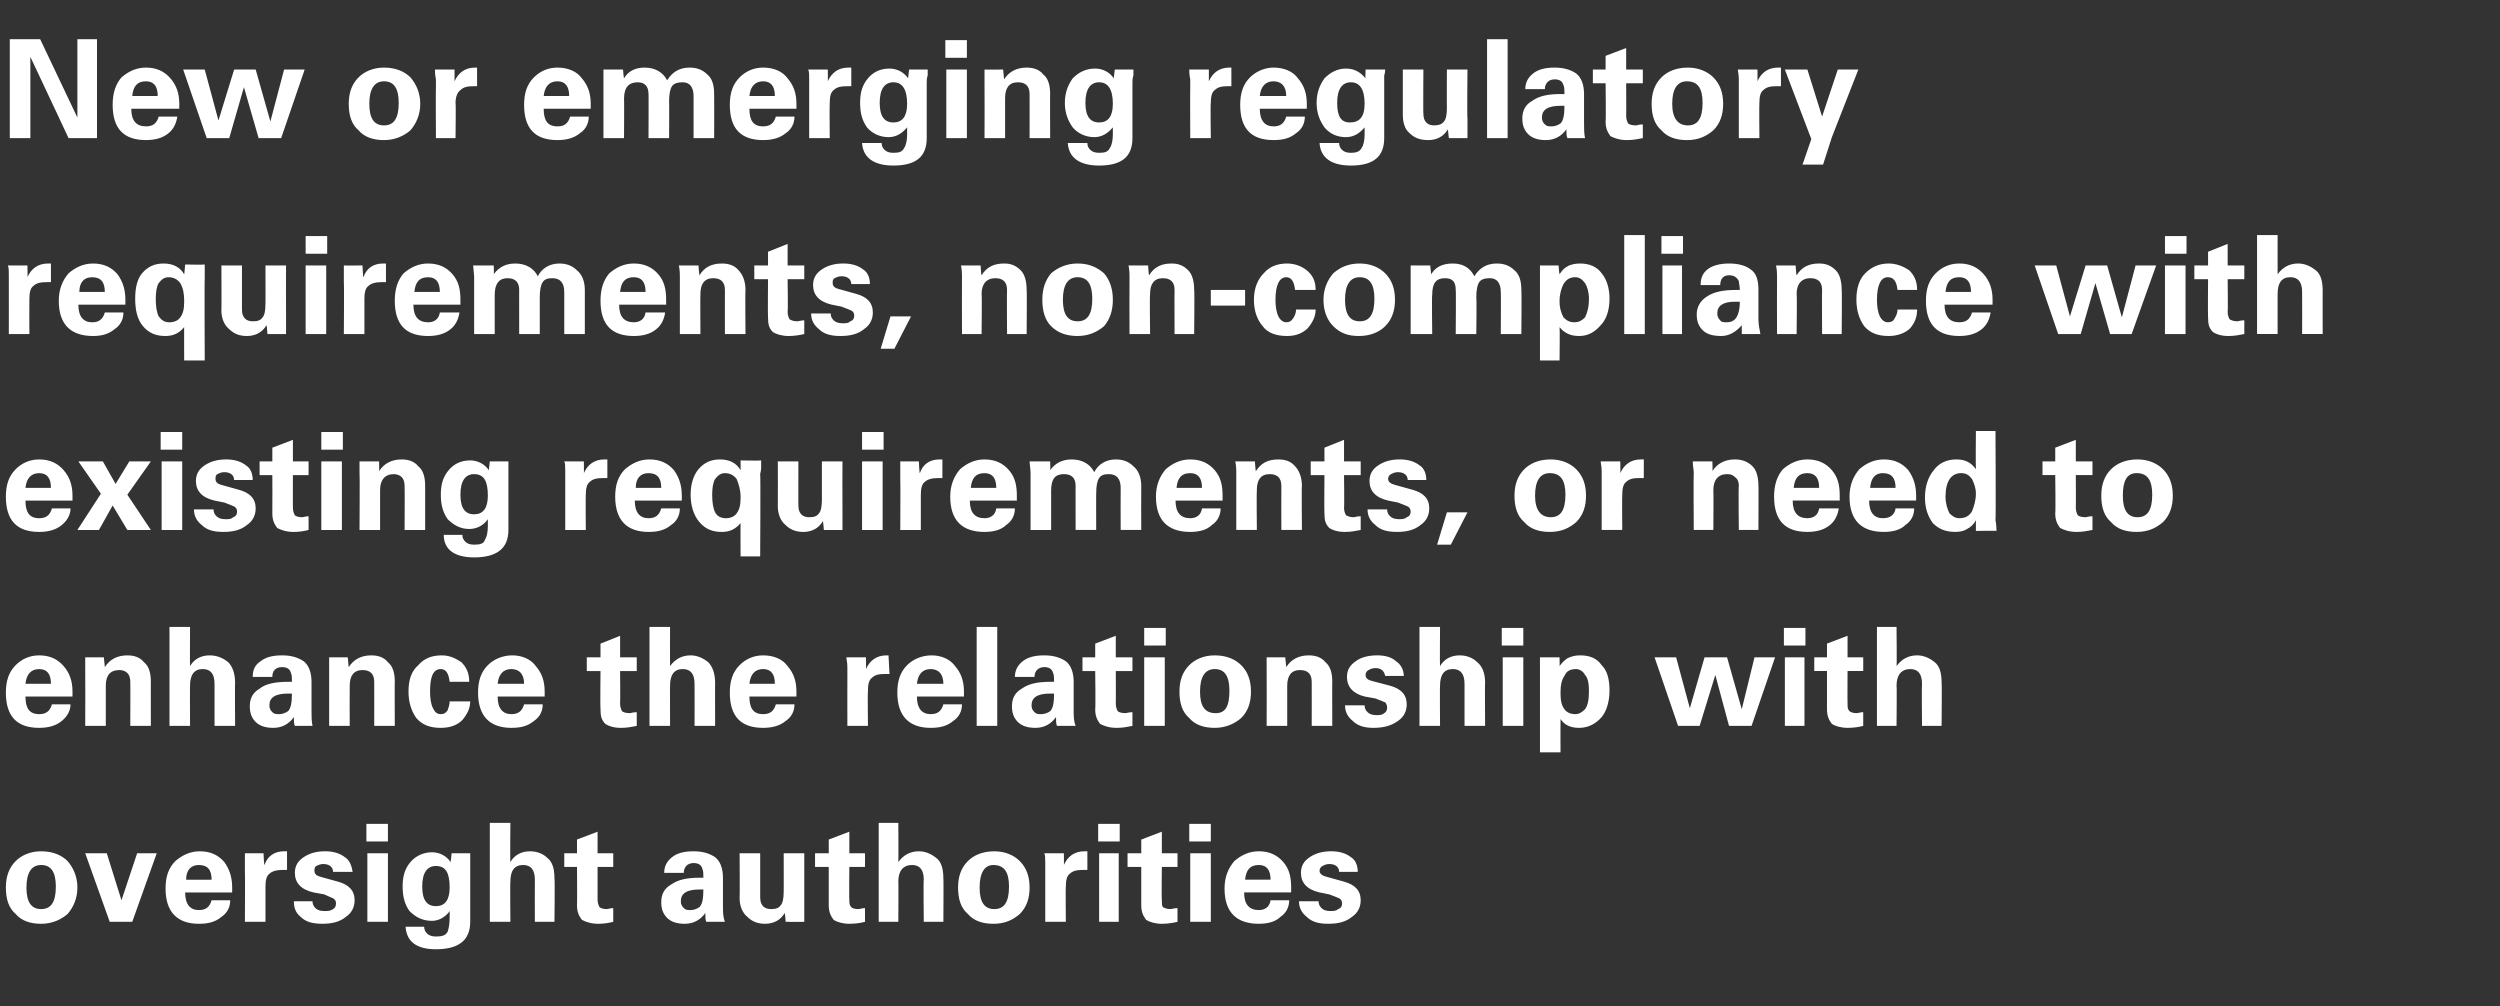 <?xml version="1.0" standalone="no"?><!DOCTYPE svg PUBLIC "-//W3C//DTD SVG 1.1//EN" "http://www.w3.org/Graphics/SVG/1.1/DTD/svg11.dtd"><svg xmlns="http://www.w3.org/2000/svg" version="1.1" width="255.2px" height="102.7px" viewBox="0 -4 255.2 102.7" style="top:-4px"><rect x="0" y="-4" width="255.2" height="102.7" fill="#333333" stroke="none"/><desc>New or emerging regulatory requirements, non compliance with existing requirements, or need to enhance the relationsh...</desc><defs/><g id="Polygon145152"><path d="m1.6 89.3c-.7-.6-1-1.5-1-2.7c0-1.1.3-2 1-2.7c.6-.6 1.5-1 2.6-1c1.2 0 2.1.4 2.7 1c.6.7 1 1.6 1 2.7c0 1.1-.4 2-1 2.7c-.7.6-1.6 1-2.7 1c-1.1 0-2-.3-2.6-1c0 0 0 0 0 0zm2.6-5c-1 0-1.5.8-1.5 2.3c0 1.5.5 2.2 1.5 2.2c1 0 1.5-.7 1.5-2.3c0-1.5-.5-2.2-1.5-2.2c0 0 0 0 0 0zm8.2 3.6l1.6-4.8l2 0l-2.5 7l-2.3 0l-2.5-7l2.2 0l1.5 4.8zm6.5-.8c0 1.2.5 1.8 1.4 1.8c.7 0 1.1-.3 1.3-1c0 0 1.9 0 1.9 0c0 .7-.3 1.3-.9 1.7c-.6.5-1.3.7-2.3.7c-2.2 0-3.4-1.2-3.4-3.6c0-1.2.3-2.1 1-2.8c.7-.6 1.5-1 2.5-1c1.1 0 1.9.4 2.5 1.1c.5.7.8 1.5.8 2.6c0 .3 0 .5 0 .5c0 0-4.8 0-4.8 0zm1.4-2.8c-.8 0-1.3.5-1.3 1.5c0 0 2.6 0 2.6 0c0-1-.4-1.5-1.3-1.5c0 0 0 0 0 0zm8.7-1.4c.1 0 .2 0 .3 0c0 0 0 1.9 0 1.9c-.2 0-.3 0-.4 0c-.6 0-1.1.1-1.4.4c-.3.2-.4.7-.4 1.3c0 .02 0 3.6 0 3.6l-2.1 0c0 0 .03-5.21 0-5.2c0-.2 0-.4 0-.8c0-.5 0-.8 0-1c-.03.01 1.9 0 1.9 0c0 0 .05 1.25.1 1.2c.3-.9 1-1.4 2-1.4c0 0 0 0 0 0zm2.9 5.1c0 .3.1.5.3.7c.2.2.5.3.9.3c.4 0 .6 0 .9-.2c.2-.1.3-.3.3-.6c0-.2-.1-.4-.3-.5c-.2-.1-.5-.2-.9-.4c0 0-1.1-.2-1.1-.2c-1.3-.3-1.9-1-1.9-2c0-.7.3-1.2.9-1.6c.6-.4 1.3-.6 2.2-.6c.8 0 1.5.2 2 .6c.5.3.7.9.8 1.5c0 0-2 0-2 0c0-.5-.4-.8-1-.8c-.3 0-.5.1-.7.2c-.2.1-.2.3-.2.5c0 .3.2.5.6.6c0 0 1.8.5 1.8.5c1.1.3 1.7.9 1.7 1.9c0 .7-.3 1.3-.9 1.7c-.6.5-1.4.7-2.4.7c-1 0-1.7-.2-2.2-.7c-.5-.4-.7-.9-.7-1.6c0 0 1.9 0 1.9 0zm5.6-4.9l2.1 0l0 7l-2.1 0l0-7zm-.1-3l2.2 0l0 1.8l-2.2 0l0-1.8zm7.1 12.8c-2 0-3-.8-3.1-2.3c0 0 1.9 0 1.9 0c0 .3.1.5.3.7c.2.2.5.3.9.3c.6 0 1-.1 1.2-.5c.1-.3.2-.8.2-1.4c0 0 0-.7 0-.7c-.4.6-1.1 1-1.8 1c-1 0-1.7-.4-2.3-1c-.5-.7-.7-1.5-.7-2.5c0-1 .2-1.8.8-2.5c.5-.6 1.3-1 2.2-1c.8 0 1.5.4 1.9 1c.01.02.1-.9.1-.9c0 0 1.92.01 1.9 0c0 .1 0 .3 0 .6c0 .3 0 .5 0 .7c0 0 0 5.7 0 5.7c0 1.9-1.2 2.8-3.5 2.8c0 0 0 0 0 0zm1.4-6.3c0-1.5-.4-2.2-1.4-2.2c-.9 0-1.4.7-1.4 2.1c0 1.4.5 2 1.4 2c.9 0 1.4-.6 1.4-1.9c0 0 0 0 0 0zm4.1-6.6l2.1 0c0 0-.04 4.02 0 4c.4-.7 1.1-1.1 2-1.1c.8 0 1.4.3 1.8.7c.5.4.7 1.1.7 2.1c.05-.03 0 4.4 0 4.4l-2 0c0 0-.02-4.28 0-4.3c0-1-.4-1.5-1.2-1.5c-.9 0-1.3.6-1.3 1.7c-.04-.03 0 4.1 0 4.1l-2.1 0l0-10.1zm7.6 4.5l0-1.4l1.3 0l0-1.4l2.1-.8l0 2.2l1.6 0l0 1.4l-1.6 0c0 0 0 3.33 0 3.3c0 .4.1.6.2.8c.1.1.4.2.7.2c.2 0 .4-.1.7-.1c0 0 0 1.4 0 1.4c-.4.1-.9.2-1.5.2c-.8 0-1.3-.2-1.7-.4c-.3-.4-.5-.8-.5-1.5c.03-.01 0-3.9 0-3.9l-1.3 0zm10.2.6c0-.7.3-1.2.8-1.6c.5-.4 1.2-.6 2.2-.6c.9 0 1.6.2 2.2.6c.5.4.8 1.1.8 2.1c0 0 0 2.9 0 2.9c0 .6 0 1.1.2 1.6c0 0-1.9 0-1.9 0c-.1-.2-.1-.5-.1-.9c-.5.7-1.2 1.1-2.1 1.1c-.8 0-1.4-.2-1.8-.6c-.4-.4-.6-.9-.6-1.6c0-.8.3-1.4 1-1.8c.7-.5 1.6-.7 2.9-.7c0 0 .4 0 .4 0c0-.4 0-.7-.1-.9c-.1-.4-.4-.6-.9-.6c-.6 0-1 .4-1 1c0 0-2 0-2 0zm3.6 3.5c.3-.3.4-.9.4-1.8c0 0-.1 0-.4 0c-1.3 0-1.9.4-1.9 1.2c0 .3.1.5.3.7c.2.2.4.2.7.2c.3 0 .6-.1.9-.3c0 0 0 0 0 0zm4.1-5.5l2.1 0c0 0 0 4.53 0 4.5c0 .8.4 1.2 1.1 1.2c.5 0 .8-.1 1-.4c.2-.2.3-.7.3-1.4c.01.03 0-3.9 0-3.9l2.1 0c0 0-.01 4.96 0 5c0 1 0 1.7 0 2c.05.01-1.9 0-1.9 0c0 0-.06-.9-.1-.9c-.4.7-1.1 1.1-2 1.1c-.7 0-1.3-.2-1.8-.7c-.5-.4-.8-1.1-.8-1.9c.03-.02 0-4.6 0-4.6zm7.7 1.4l0-1.4l1.4 0l0-1.4l2.1-.8l0 2.2l1.6 0l0 1.4l-1.6 0c0 0-.03 3.33 0 3.3c0 .4 0 .6.2.8c.1.1.3.2.7.2c.2 0 .4-.1.7-.1c0 0 0 1.4 0 1.4c-.4.1-.9.2-1.6.2c-.7 0-1.3-.2-1.6-.4c-.3-.4-.5-.8-.5-1.5c0-.01 0-3.9 0-3.9l-1.4 0zm6.5-4.5l2 0c0 0 .03 4.02 0 4c.5-.7 1.2-1.1 2.1-1.1c.7 0 1.3.3 1.8.7c.5.4.7 1.1.7 2.1c.03-.03 0 4.4 0 4.4l-2 0c0 0-.05-4.28 0-4.3c0-1-.4-1.5-1.2-1.5c-.9 0-1.4.6-1.4 1.7c.03-.03 0 4.1 0 4.1l-2 0l0-10.1zm9.1 9.3c-.7-.6-1-1.5-1-2.7c0-1.1.3-2 1-2.7c.6-.6 1.5-1 2.7-1c1.1 0 2 .4 2.6 1c.7.7 1 1.6 1 2.7c0 1.1-.3 2-1 2.7c-.7.6-1.5 1-2.7 1c-1.1 0-2-.3-2.6-1c0 0 0 0 0 0zm2.6-5c-.9 0-1.4.8-1.4 2.3c0 1.5.5 2.2 1.5 2.2c1 0 1.5-.7 1.5-2.3c0-1.5-.5-2.2-1.6-2.2c0 0 0 0 0 0zm9.3-1.4c.1 0 .2 0 .3 0c0 0 0 1.9 0 1.9c-.2 0-.3 0-.4 0c-.7 0-1.1.1-1.4.4c-.3.2-.4.7-.4 1.3c-.03.02 0 3.6 0 3.6l-2.1 0c0 0 0-5.21 0-5.2c0-.2 0-.4 0-.8c0-.5 0-.8-.1-1c.04.01 2 0 2 0c0 0 .02 1.25 0 1.2c.4-.9 1.1-1.4 2.1-1.4c0 0 0 0 0 0zm1.5.2l2 0l0 7l-2 0l0-7zm-.1-3l2.2 0l0 1.8l-2.2 0l0-1.8zm3 4.4l0-1.4l1.4 0l0-1.4l2.1-.8l0 2.2l1.6 0l0 1.4l-1.6 0c0 0-.04 3.33 0 3.3c0 .4 0 .6.1.8c.2.1.4.2.8.2c.1 0 .4-.1.7-.1c0 0 0 1.4 0 1.4c-.4.1-1 .2-1.6.2c-.7 0-1.3-.2-1.6-.4c-.3-.4-.5-.8-.5-1.5c-.01-.01 0-3.9 0-3.9l-1.4 0zm6.4-1.4l2.1 0l0 7l-2.1 0l0-7zm-.1-3l2.2 0l0 1.8l-2.2 0l0-1.8zm5.6 7c0 1.2.5 1.8 1.5 1.8c.6 0 1.1-.3 1.2-1c0 0 1.9 0 1.9 0c0 .7-.3 1.3-.9 1.7c-.5.5-1.3.7-2.2.7c-2.3 0-3.5-1.2-3.5-3.6c0-1.2.4-2.1 1-2.8c.7-.6 1.5-1 2.5-1c1.1 0 1.9.4 2.5 1.1c.6.7.8 1.5.8 2.6c0 .3 0 .5 0 .5c0 0-4.8 0-4.8 0zm1.5-2.8c-.9 0-1.3.5-1.4 1.5c0 0 2.6 0 2.6 0c0-1-.4-1.5-1.2-1.5c0 0 0 0 0 0zm6.1 3.7c0 .3.1.5.3.7c.2.2.5.3.9.3c.3 0 .6 0 .8-.2c.3-.1.4-.3.4-.6c0-.2-.1-.4-.3-.5c-.2-.1-.5-.2-1-.4c0 0-1-.2-1-.2c-1.3-.3-1.9-1-1.9-2c0-.7.3-1.2.9-1.6c.6-.4 1.3-.6 2.2-.6c.8 0 1.5.2 2 .6c.5.3.7.9.7 1.5c0 0-1.9 0-1.9 0c0-.5-.4-.8-1-.8c-.3 0-.5.1-.7.2c-.2.1-.3.3-.3.5c0 .3.3.5.7.6c0 0 1.8.5 1.8.5c1.1.3 1.7.9 1.7 1.9c0 .7-.3 1.3-.9 1.7c-.6.5-1.4.7-2.4.7c-1 0-1.7-.2-2.2-.7c-.5-.4-.8-.9-.8-1.6c0 0 2 0 2 0z" stroke="none" fill="#fff"/></g><g id="Polygon145151"><path d="m2.6 67.1c0 1.2.4 1.8 1.4 1.8c.7 0 1.1-.3 1.3-1c0 0 1.9 0 1.9 0c0 .7-.4 1.3-.9 1.7c-.6.5-1.4.7-2.3.7c-2.3 0-3.4-1.2-3.4-3.6c0-1.2.3-2.1 1-2.8c.6-.6 1.4-1 2.4-1c1.1 0 1.9.4 2.5 1.1c.6.7.9 1.5.9 2.6c0 .3 0 .5 0 .5c0 0-4.8 0-4.8 0zm1.4-2.8c-.8 0-1.3.5-1.4 1.5c0 0 2.6 0 2.6 0c0-1-.4-1.5-1.2-1.5c0 0 0 0 0 0zm6.8 5.8l-2.1 0c0 0 .02-5.9 0-5.9c0-.2 0-.6 0-1.1c-.04.01 1.9 0 1.9 0c0 0 .11 1.03.1 1c.5-.8 1.3-1.2 2.3-1.2c.7 0 1.3.2 1.7.7c.5.4.7 1.1.7 2c-.01-.04 0 4.5 0 4.5l-2.1 0c0 0 .02-4.51 0-4.5c0-.4-.1-.7-.3-.9c-.2-.2-.5-.3-.8-.3c-1 0-1.4.6-1.4 1.6c-.01.04 0 4.1 0 4.1zm6.5-10.1l2.1 0c0 0-.02 4.02 0 4c.4-.7 1.1-1.1 2-1.1c.8 0 1.4.3 1.9.7c.4.4.7 1.1.7 2.1c-.03-.03 0 4.4 0 4.4l-2.1 0c0 0 0-4.28 0-4.3c0-1-.4-1.5-1.2-1.5c-.9 0-1.3.6-1.3 1.7c-.02-.03 0 4.1 0 4.1l-2.1 0l0-10.1zm8.5 5.1c0-.7.2-1.2.8-1.6c.5-.4 1.2-.6 2.2-.6c.9 0 1.6.2 2.2.6c.5.4.8 1.1.8 2.1c0 0 0 2.9 0 2.9c0 .6 0 1.1.1 1.6c0 0-1.8 0-1.8 0c-.1-.2-.1-.5-.1-.9c-.5.7-1.2 1.1-2.1 1.1c-.8 0-1.4-.2-1.8-.6c-.4-.4-.6-.9-.6-1.6c0-.8.3-1.4 1-1.8c.6-.5 1.6-.7 2.9-.7c0 0 .4 0 .4 0c0-.4 0-.7-.1-.9c-.1-.4-.4-.6-.9-.6c-.7 0-1 .4-1 1c0 0-2 0-2 0zm3.6 3.5c.3-.3.4-.9.4-1.8c0 0-.2 0-.4 0c-1.3 0-1.9.4-1.9 1.2c0 .3.1.5.3.7c.2.2.4.2.7.2c.3 0 .6-.1.9-.3c0 0 0 0 0 0zm6.3 1.5l-2.1 0c0 0 .01-5.9 0-5.9c0-.2 0-.6 0-1.1c-.05.01 1.9 0 1.9 0c0 0 .09 1.03.1 1c.5-.8 1.3-1.2 2.3-1.2c.7 0 1.3.2 1.7.7c.5.4.7 1.1.7 2c-.02-.04 0 4.5 0 4.5l-2.1 0c0 0 .01-4.51 0-4.5c0-.4-.1-.7-.3-.9c-.2-.2-.5-.3-.9-.3c-.9 0-1.3.6-1.3 1.6c-.02.04 0 4.1 0 4.1zm10-1.6c.1-.3.2-.6.2-.9c0 0 2.1 0 2.1 0c0 .7-.3 1.3-.8 1.9c-.5.5-1.2.8-2.2.8c-1.1 0-1.9-.3-2.5-1c-.5-.7-.8-1.6-.8-2.7c0-1.2.3-2.1 1-2.7c.6-.7 1.4-1 2.4-1c.8 0 1.4.3 2 .7c.5.5.8 1.1.8 2c0 0-2 0-2 0c-.1-.9-.4-1.3-.9-1.3c-.8 0-1.1.8-1.1 2.3c0 .7.1 1.3.3 1.7c.2.4.4.6.8.6c.3 0 .5-.1.7-.4c0 0 0 0 0 0zm5.1-1.4c0 1.2.5 1.8 1.4 1.8c.7 0 1.1-.3 1.3-1c0 0 1.9 0 1.9 0c0 .7-.3 1.3-.9 1.7c-.6.5-1.3.7-2.3.7c-2.2 0-3.4-1.2-3.4-3.6c0-1.2.3-2.1 1-2.8c.6-.6 1.5-1 2.5-1c1 0 1.9.4 2.4 1.1c.6.7.9 1.5.9 2.6c0 .3 0 .5 0 .5c0 0-4.8 0-4.8 0zm1.4-2.8c-.8 0-1.3.5-1.4 1.5c0 0 2.7 0 2.7 0c0-1-.5-1.5-1.3-1.5c0 0 0 0 0 0zm7.7.2l0-1.4l1.4 0l0-1.4l2-.8l0 2.2l1.7 0l0 1.4l-1.7 0c0 0 .03 3.33 0 3.3c0 .4.1.6.2.8c.1.1.4.2.8.2c.1 0 .3-.1.7-.1c0 0 0 1.4 0 1.4c-.5.1-1 .2-1.6.2c-.8 0-1.3-.2-1.6-.4c-.4-.4-.5-.8-.5-1.5c-.04-.01 0-3.9 0-3.9l-1.4 0zm6.4-4.5l2.1 0c0 0-.01 4.02 0 4c.5-.7 1.2-1.1 2.1-1.1c.7 0 1.3.3 1.8.7c.4.4.7 1.1.7 2.1c-.01-.03 0 4.4 0 4.4l-2.1 0c0 0 .02-4.28 0-4.3c0-1-.4-1.5-1.2-1.5c-.9 0-1.3.6-1.3 1.7c-.01-.03 0 4.1 0 4.1l-2.1 0l0-10.1zm10.2 7.1c0 1.2.4 1.8 1.4 1.8c.7 0 1.1-.3 1.3-1c0 0 1.9 0 1.9 0c0 .7-.3 1.3-.9 1.7c-.6.5-1.4.7-2.3.7c-2.3 0-3.4-1.2-3.4-3.6c0-1.2.3-2.1 1-2.8c.6-.6 1.4-1 2.4-1c1.1 0 2 .4 2.5 1.1c.6.7.9 1.5.9 2.6c0 .3 0 .5 0 .5c0 0-4.8 0-4.8 0zm1.4-2.8c-.8 0-1.3.5-1.4 1.5c0 0 2.6 0 2.6 0c0-1-.4-1.5-1.2-1.5c0 0 0 0 0 0zm12.6-1.4c.1 0 .1 0 .2 0c0 0 .1 1.9.1 1.9c-.2 0-.3 0-.5 0c-.6 0-1 .1-1.3.4c-.3.2-.4.7-.4 1.3c-.04.02 0 3.6 0 3.6l-2.1 0c0 0-.01-5.21 0-5.2c0-.2 0-.4 0-.8c0-.5-.1-.8-.1-1c.03.01 2 0 2 0c0 0 .01 1.25 0 1.2c.4-.9 1.1-1.4 2.1-1.4c0 0 0 0 0 0zm3.1 4.2c0 1.2.5 1.8 1.4 1.8c.7 0 1.1-.3 1.3-1c0 0 1.9 0 1.9 0c0 .7-.3 1.3-.9 1.7c-.6.5-1.3.7-2.3.7c-2.2 0-3.4-1.2-3.4-3.6c0-1.2.3-2.1 1-2.8c.6-.6 1.5-1 2.5-1c1 0 1.9.4 2.4 1.1c.6.7.9 1.5.9 2.6c0 .3 0 .5 0 .5c0 0-4.8 0-4.8 0zm1.4-2.8c-.8 0-1.3.5-1.4 1.5c0 0 2.7 0 2.7 0c0-1-.5-1.5-1.3-1.5c0 0 0 0 0 0zm4.7 5.8l0-10.1l2.1 0l0 10.1l-2.1 0zm3.9-5c0-.7.3-1.2.8-1.6c.5-.4 1.2-.6 2.2-.6c.9 0 1.6.2 2.2.6c.5.4.8 1.1.8 2.1c0 0 0 2.9 0 2.9c0 .6 0 1.1.2 1.6c0 0-1.9 0-1.9 0c-.1-.2-.1-.5-.1-.9c-.5.7-1.2 1.1-2.1 1.1c-.8 0-1.4-.2-1.8-.6c-.4-.4-.6-.9-.6-1.6c0-.8.3-1.4 1-1.8c.7-.5 1.6-.7 2.9-.7c0 0 .4 0 .4 0c0-.4 0-.7-.1-.9c-.1-.4-.4-.6-.9-.6c-.6 0-1 .4-1 1c0 0-2 0-2 0zm3.6 3.5c.3-.3.4-.9.4-1.8c0 0-.1 0-.4 0c-1.3 0-1.9.4-1.9 1.2c0 .3.1.5.3.7c.2.2.4.2.7.2c.3 0 .6-.1.9-.3c0 0 0 0 0 0zm3.3-4.1l0-1.4l1.3 0l0-1.4l2.1-.8l0 2.2l1.7 0l0 1.4l-1.7 0c0 0 .02 3.33 0 3.3c0 .4.1.6.2.8c.1.1.4.2.8.2c.1 0 .3-.1.7-.1c0 0 0 1.4 0 1.4c-.5.1-1 .2-1.6.2c-.8 0-1.3-.2-1.7-.4c-.3-.4-.5-.8-.5-1.5c.05-.01 0-3.9 0-3.9l-1.3 0zm6.3-1.4l2.1 0l0 7l-2.1 0l0-7zm0-3l2.2 0l0 1.8l-2.2 0l0-1.8zm4.6 9.2c-.7-.6-1-1.5-1-2.7c0-1.1.3-2 1-2.7c.6-.6 1.5-1 2.6-1c1.2 0 2.1.4 2.7 1c.7.7 1 1.6 1 2.7c0 1.1-.3 2-1 2.7c-.7.6-1.6 1-2.7 1c-1.1 0-2-.3-2.6-1c0 0 0 0 0 0zm2.6-5c-1 0-1.5.8-1.5 2.3c0 1.5.5 2.2 1.6 2.2c1 0 1.4-.7 1.4-2.3c0-1.5-.5-2.2-1.5-2.2c0 0 0 0 0 0zm7.4 5.8l-2.1 0c0 0 .02-5.9 0-5.9c0-.2 0-.6 0-1.1c-.05.01 1.9 0 1.9 0c0 0 .1 1.03.1 1c.5-.8 1.3-1.2 2.3-1.2c.7 0 1.3.2 1.7.7c.5.4.7 1.1.7 2c-.02-.04 0 4.5 0 4.5l-2.1 0c0 0 .01-4.51 0-4.5c0-.4-.1-.7-.3-.9c-.2-.2-.5-.3-.9-.3c-.9 0-1.3.6-1.3 1.6c-.01.04 0 4.1 0 4.1zm7.9-2.1c0 .3.1.5.3.7c.2.2.5.3.9.3c.3 0 .6 0 .8-.2c.2-.1.3-.3.3-.6c0-.2-.1-.4-.2-.5c-.2-.1-.5-.2-1-.4c0 0-1.1-.2-1.1-.2c-1.2-.3-1.8-1-1.8-2c0-.7.3-1.2.9-1.6c.5-.4 1.3-.6 2.2-.6c.8 0 1.5.2 1.9.6c.5.3.8.9.8 1.5c0 0-1.9 0-1.9 0c-.1-.5-.4-.8-1-.8c-.3 0-.5.1-.7.2c-.2.1-.3.3-.3.5c0 .3.2.5.6.6c0 0 1.9.5 1.9.5c1.1.3 1.7.9 1.7 1.9c0 .7-.3 1.3-.9 1.7c-.7.5-1.5.7-2.5.7c-.9 0-1.6-.2-2.1-.7c-.5-.4-.8-.9-.8-1.6c0 0 2 0 2 0zm5.6-8l2.1 0c0 0-.03 4.02 0 4c.4-.7 1.1-1.1 2-1.1c.8 0 1.4.3 1.8.7c.5.4.8 1.1.8 2.1c-.03-.03 0 4.4 0 4.4l-2.1 0c0 0 0-4.28 0-4.3c0-1-.4-1.5-1.2-1.5c-.9 0-1.3.6-1.3 1.7c-.03-.03 0 4.1 0 4.1l-2.1 0l0-10.1zm8.5 3.1l2.1 0l0 7l-2.1 0l0-7zm-.1-3l2.2 0l0 1.8l-2.2 0l0-1.8zm5.9 3.9c.2-.3.5-.6.8-.8c.4-.2.8-.3 1.3-.3c1 0 1.7.3 2.2 1c.6.6.8 1.5.8 2.6c0 1.1-.3 2.1-.8 2.7c-.6.7-1.4 1.1-2.3 1.1c-.9 0-1.5-.3-1.9-.9c-.02.02 0 3.4 0 3.4l-2.1 0l0-9.7l0 0l2 0c0 0 .02.92 0 .9zm.5 1c-.3.4-.4 1-.4 1.7c0 0 0 .1 0 .1c0 .7.1 1.2.4 1.6c.2.3.6.5 1.1.5c.4 0 .7-.2 1-.5c.3-.4.4-1 .4-1.9c0-.7-.1-1.3-.4-1.6c-.2-.4-.6-.6-.9-.6c-.6 0-1 .2-1.2.7c0 0 0 0 0 0zm9.2-1.9l2.2 0l1.4 5.2l1.5-5.2l2.3 0l1.5 5.3l1.3-5.3l2.1 0l-2.4 7l-2.3 0l-1.4-5.2l-1.6 5.2l-2.2 0l-2.4-7zm13.3 0l2 0l0 7l-2 0l0-7zm-.1-3l2.2 0l0 1.8l-2.2 0l0-1.8zm3.1 4.4l0-1.4l1.3 0l0-1.4l2.1-.8l0 2.2l1.6 0l0 1.4l-1.6 0c0 0-.02 3.33 0 3.3c0 .4 0 .6.2.8c.1.1.4.2.7.2c.2 0 .4-.1.7-.1c0 0 0 1.4 0 1.4c-.4.1-.9.2-1.6.2c-.7 0-1.3-.2-1.6-.4c-.3-.4-.5-.8-.5-1.5c.01-.01 0-3.9 0-3.9l-1.3 0zm6.4-4.5l2 0c0 0 .04 4.02 0 4c.5-.7 1.2-1.1 2.1-1.1c.7 0 1.3.3 1.8.7c.5.4.7 1.1.7 2.1c.04-.03 0 4.4 0 4.4l-2 0c0 0-.04-4.28 0-4.3c0-1-.4-1.5-1.2-1.5c-.9 0-1.4.6-1.4 1.7c.04-.03 0 4.1 0 4.1l-2 0l0-10.1z" stroke="none" fill="#fff"/></g><g id="Polygon145150"><path d="m2.6 47.1c0 1.2.4 1.8 1.4 1.8c.7 0 1.1-.3 1.3-1c0 0 1.9 0 1.9 0c0 .7-.4 1.3-.9 1.7c-.6.5-1.4.7-2.3.7c-2.3 0-3.4-1.2-3.4-3.6c0-1.2.3-2.1 1-2.8c.6-.6 1.4-1 2.4-1c1.1 0 1.9.4 2.5 1.1c.6.7.9 1.5.9 2.6c0 .3 0 .5 0 .5c0 0-4.8 0-4.8 0zm1.4-2.8c-.8 0-1.3.5-1.4 1.5c0 0 2.6 0 2.6 0c0-1-.4-1.5-1.2-1.5c0 0 0 0 0 0zm3.9 5.8l2.4-3.7l-2.3-3.3l2.5 0l1.3 2.3l1.4-2.3l2.2 0l-2.4 3.4l2.4 3.6l-2.4 0l-1.5-2.5l-1.4 2.5l-2.2 0zm8.6-7l2.1 0l0 7l-2.1 0l0-7zm-.1-3l2.2 0l0 1.8l-2.2 0l0-1.8zm5.4 7.9c0 .3.1.5.3.7c.2.2.5.3.9.3c.4 0 .6 0 .8-.2c.3-.1.4-.3.4-.6c0-.2-.1-.4-.3-.5c-.2-.1-.5-.2-1-.4c0 0-1-.2-1-.2c-1.3-.3-1.9-1-1.9-2c0-.7.3-1.2.9-1.6c.6-.4 1.3-.6 2.2-.6c.8 0 1.5.2 2 .6c.5.3.7.9.7 1.5c0 0-1.9 0-1.9 0c0-.5-.4-.8-1-.8c-.3 0-.5.1-.7.2c-.2.1-.2.3-.2.5c0 .3.2.5.6.6c0 0 1.8.5 1.8.5c1.1.3 1.7.9 1.7 1.9c0 .7-.3 1.3-.9 1.7c-.6.5-1.4.7-2.4.7c-1 0-1.7-.2-2.2-.7c-.5-.4-.8-.9-.8-1.6c0 0 2 0 2 0zm4.7-3.5l0-1.4l1.3 0l0-1.4l2.1-.8l0 2.2l1.6 0l0 1.4l-1.6 0c0 0-.01 3.33 0 3.3c0 .4.1.6.2.8c.1.1.4.2.7.2c.2 0 .4-.1.7-.1c0 0 0 1.4 0 1.4c-.4.1-.9.2-1.5.2c-.8 0-1.3-.2-1.7-.4c-.3-.4-.5-.8-.5-1.5c.02-.01 0-3.9 0-3.9l-1.3 0zm6.3-1.4l2.1 0l0 7l-2.1 0l0-7zm0-3l2.2 0l0 1.8l-2.2 0l0-1.8zm6 10l-2.1 0c0 0 .04-5.9 0-5.9c0-.2 0-.6 0-1.1c-.03.01 2 0 2 0c0 0 .02 1.03 0 1c.5-.8 1.3-1.2 2.3-1.2c.7 0 1.3.2 1.7.7c.5.4.7 1.1.7 2c0-.04 0 4.5 0 4.5l-2.1 0c0 0 .03-4.51 0-4.5c0-.4-.1-.7-.3-.9c-.2-.2-.5-.3-.8-.3c-.9 0-1.4.6-1.4 1.6c.01.04 0 4.1 0 4.1zm9.6 2.8c-2 0-3.1-.8-3.1-2.3c0 0 1.9 0 1.9 0c0 .3.1.5.3.7c.2.2.5.3.9.3c.6 0 1-.1 1.1-.5c.2-.3.3-.8.3-1.4c0 0 0-.7 0-.7c-.4.6-1.1 1-1.9 1c-.9 0-1.6-.4-2.2-1c-.5-.7-.7-1.5-.7-2.5c0-1 .2-1.8.8-2.5c.5-.6 1.2-1 2.2-1c.8 0 1.5.4 1.9 1c0 .02.1-.9.1-.9c0 0 1.91.01 1.9 0c0 .1 0 .3 0 .6c0 .3 0 .5 0 .7c0 0 0 5.7 0 5.7c0 1.9-1.2 2.8-3.5 2.8c0 0 0 0 0 0zm1.4-6.3c0-1.5-.4-2.2-1.4-2.2c-.9 0-1.4.7-1.4 2.1c0 1.4.5 2 1.4 2c.9 0 1.4-.6 1.4-1.9c0 0 0 0 0 0zm11.9-3.7c.1 0 .2 0 .3 0c0 0 0 1.9 0 1.9c-.2 0-.3 0-.4 0c-.7 0-1.1.1-1.4.4c-.3.2-.4.7-.4 1.3c-.03.02 0 3.6 0 3.6l-2.1 0c0 0 0-5.21 0-5.2c0-.2 0-.4 0-.8c0-.5 0-.8-.1-1c.04.01 2 0 2 0c0 0 .02 1.25 0 1.2c.4-.9 1.1-1.4 2.1-1.4c0 0 0 0 0 0zm3.1 4.2c0 1.2.5 1.8 1.4 1.8c.7 0 1.1-.3 1.3-1c0 0 1.9 0 1.9 0c0 .7-.3 1.3-.9 1.7c-.6.5-1.3.7-2.3.7c-2.2 0-3.4-1.2-3.4-3.6c0-1.2.3-2.1 1-2.8c.7-.6 1.5-1 2.5-1c1.1 0 1.9.4 2.5 1.1c.5.7.8 1.5.8 2.6c0 .3 0 .5 0 .5c0 0-4.8 0-4.8 0zm1.4-2.8c-.8 0-1.3.5-1.3 1.5c0 0 2.6 0 2.6 0c0-1-.4-1.5-1.3-1.5c0 0 0 0 0 0zm9.4 8.5c0 0-.02-3.42 0-3.4c-.5.6-1.1.9-1.9.9c-1 0-1.7-.3-2.3-1c-.6-.7-.9-1.7-.9-2.8c0-1.1.3-2 .8-2.6c.6-.7 1.3-1 2.2-1c1 0 1.7.4 2.1 1.1c.01.02 0-1 0-1c0 0 2.08.04 2.1 0c0 .1 0 .4 0 .7c0 .4-.1.6-.1.7c.05-.02 0 8.4 0 8.4l-2 0zm0-6.1c0-.7-.2-1.3-.4-1.8c-.3-.4-.7-.6-1.2-.6c-.4 0-.7.2-1 .6c-.2.3-.3.9-.3 1.6c0 .8.1 1.4.3 1.8c.2.4.6.6 1.1.6c.5 0 .9-.2 1.1-.5c.3-.4.4-.9.4-1.6c0 0 0-.1 0-.1zm3.8-3.6l2.1 0c0 0-.01 4.53 0 4.5c0 .8.4 1.2 1.1 1.2c.5 0 .8-.1 1-.4c.2-.2.3-.7.3-1.4c0 .03 0-3.9 0-3.9l2.1 0c0 0-.02 4.96 0 5c0 1 0 1.7 0 2c.04.01-1.9 0-1.9 0c0 0-.07-.9-.1-.9c-.4.7-1.1 1.1-2 1.1c-.7 0-1.3-.2-1.8-.7c-.5-.4-.8-1.1-.8-1.9c.02-.02 0-4.6 0-4.6zm8.6 0l2.1 0l0 7l-2.1 0l0-7zm0-3l2.2 0l0 1.8l-2.2 0l0-1.8zm7.9 2.8c.1 0 .2 0 .3 0c0 0 0 1.9 0 1.9c-.2 0-.3 0-.4 0c-.6 0-1.1.1-1.4.4c-.3.2-.4.7-.4 1.3c0 .02 0 3.6 0 3.6l-2.1 0c0 0 .03-5.21 0-5.2c0-.2 0-.4 0-.8c0-.5 0-.8 0-1c-.03.01 1.9 0 1.9 0c0 0 .05 1.25.1 1.2c.3-.9 1-1.4 2-1.4c0 0 0 0 0 0zm3.1 4.2c0 1.2.5 1.8 1.5 1.8c.6 0 1.1-.3 1.2-1c0 0 1.9 0 1.9 0c0 .7-.3 1.3-.9 1.7c-.5.5-1.3.7-2.2.7c-2.3 0-3.5-1.2-3.5-3.6c0-1.2.4-2.1 1-2.8c.7-.6 1.5-1 2.5-1c1.1 0 1.9.4 2.5 1.1c.6.7.8 1.5.8 2.6c0 .3 0 .5 0 .5c0 0-4.8 0-4.8 0zm1.5-2.8c-.9 0-1.3.5-1.4 1.5c0 0 2.6 0 2.6 0c0-1-.4-1.5-1.2-1.5c0 0 0 0 0 0zm6.8 5.8l-2.1 0l0-5.9l-.1-1.1l2.1 0c0 0 .04.92 0 .9c.5-.7 1.2-1.1 2.2-1.1c1.1 0 1.9.5 2.3 1.3c.4-.8 1.2-1.3 2.2-1.3c.7 0 1.3.2 1.8.7c.5.4.8 1.1.8 2c-.02.05 0 4.5 0 4.5l-2.1 0c0 0-.02-4.27 0-4.3c0-.9-.4-1.4-1.2-1.4c-.5 0-.8.1-1 .4c-.2.3-.3.8-.3 1.6c-.01-.03 0 3.7 0 3.7l-2.1 0c0 0-.01-4.54 0-4.5c0-.8-.4-1.2-1.2-1.2c-.9 0-1.3.5-1.3 1.7c0-.04 0 4 0 4zm12.7-3c0 1.2.5 1.8 1.5 1.8c.6 0 1.1-.3 1.2-1c0 0 1.9 0 1.9 0c0 .7-.3 1.3-.9 1.7c-.5.5-1.3.7-2.2.7c-2.3 0-3.5-1.2-3.5-3.6c0-1.2.4-2.1 1-2.8c.7-.6 1.5-1 2.5-1c1.1 0 1.9.4 2.5 1.1c.6.7.8 1.5.8 2.6c0 .3 0 .5 0 .5c0 0-4.8 0-4.8 0zm1.5-2.8c-.9 0-1.3.5-1.4 1.5c0 0 2.6 0 2.6 0c0-1-.4-1.5-1.2-1.5c0 0 0 0 0 0zm6.8 5.8l-2.1 0c0 0-.01-5.9 0-5.9c0-.2 0-.6-.1-1.1c.03.01 2 0 2 0c0 0 .07 1.03.1 1c.5-.8 1.2-1.2 2.3-1.2c.7 0 1.3.2 1.7.7c.4.4.7 1.1.7 2c-.04-.04 0 4.5 0 4.5l-2.1 0c0 0-.01-4.51 0-4.5c0-.4-.1-.7-.3-.9c-.2-.2-.5-.3-.9-.3c-.9 0-1.3.6-1.3 1.6c-.04.04 0 4.1 0 4.1zm5.5-5.6l0-1.4l1.4 0l0-1.4l2-.8l0 2.2l1.7 0l0 1.4l-1.7 0c0 0 .04 3.33 0 3.3c0 .4.1.6.2.8c.2.1.4.2.8.2c.1 0 .3-.1.7-.1c0 0 0 1.4 0 1.4c-.5.1-1 .2-1.6.2c-.8 0-1.3-.2-1.6-.4c-.4-.4-.5-.8-.5-1.5c-.03-.01 0-3.9 0-3.9l-1.4 0zm7.8 3.5c0 .3.1.5.3.7c.2.2.5.3.9.3c.3 0 .6 0 .8-.2c.3-.1.4-.3.4-.6c0-.2-.1-.4-.3-.5c-.2-.1-.5-.2-1-.4c0 0-1-.2-1-.2c-1.3-.3-1.9-1-1.9-2c0-.7.3-1.2.9-1.6c.6-.4 1.3-.6 2.2-.6c.8 0 1.5.2 2 .6c.5.3.7.9.7 1.5c0 0-1.9 0-1.9 0c0-.5-.4-.8-1-.8c-.3 0-.5.1-.7.2c-.2.1-.3.3-.3.5c0 .3.3.5.7.6c0 0 1.8.5 1.8.5c1.1.3 1.7.9 1.7 1.9c0 .7-.3 1.3-.9 1.7c-.6.5-1.4.7-2.4.7c-1 0-1.7-.2-2.2-.7c-.5-.4-.8-.9-.8-1.6c0 0 2 0 2 0zm5.1 3.6l1-3.3l2.1 0l-1.7 3.3l-1.4 0zm8.9-2.3c-.7-.6-1-1.5-1-2.7c0-1.1.3-2 1-2.7c.6-.6 1.5-1 2.7-1c1.1 0 2 .4 2.6 1c.7.7 1 1.6 1 2.7c0 1.1-.3 2-1 2.7c-.7.6-1.5 1-2.7 1c-1.1 0-2-.3-2.6-1c0 0 0 0 0 0zm2.6-5c-1 0-1.5.8-1.5 2.3c0 1.5.6 2.2 1.6 2.2c1 0 1.5-.7 1.5-2.3c0-1.5-.5-2.2-1.6-2.2c0 0 0 0 0 0zm9.3-1.4c.1 0 .1 0 .3 0c0 0 0 1.9 0 1.9c-.2 0-.3 0-.5 0c-.6 0-1 .1-1.3.4c-.3.2-.4.7-.4 1.3c-.03.02 0 3.6 0 3.6l-2.1 0c0 0 0-5.21 0-5.2c0-.2 0-.4 0-.8c0-.5-.1-.8-.1-1c.03.01 2 0 2 0c0 0 .02 1.25 0 1.2c.4-.9 1.1-1.4 2.1-1.4c0 0 0 0 0 0zm7.4 7.2l-2 0c0 0-.04-5.9 0-5.9c0-.2-.1-.6-.1-1.1c0 .01 2 0 2 0c0 0 .04 1.03 0 1c.5-.8 1.3-1.2 2.3-1.2c.7 0 1.3.2 1.8.7c.4.4.6 1.1.6 2c.03-.04 0 4.5 0 4.5l-2 0c0 0-.05-4.51 0-4.5c0-.4-.1-.7-.4-.9c-.2-.2-.4-.3-.8-.3c-.9 0-1.4.6-1.4 1.6c.03.04 0 4.1 0 4.1zm8.1-3c0 1.2.5 1.8 1.5 1.8c.6 0 1.1-.3 1.2-1c0 0 2 0 2 0c-.1.7-.4 1.3-.9 1.7c-.6.5-1.4.7-2.3.7c-2.3 0-3.4-1.2-3.4-3.6c0-1.2.3-2.1.9-2.8c.7-.6 1.5-1 2.5-1c1.1 0 1.9.4 2.5 1.1c.6.7.8 1.5.8 2.6c0 .3 0 .5 0 .5c0 0-4.8 0-4.8 0zm1.5-2.8c-.9 0-1.3.5-1.4 1.5c0 0 2.6 0 2.6 0c0-1-.4-1.5-1.2-1.5c0 0 0 0 0 0zm6.3 2.8c0 1.2.5 1.8 1.4 1.8c.7 0 1.2-.3 1.3-1c0 0 1.9 0 1.9 0c0 .7-.3 1.3-.9 1.7c-.5.5-1.3.7-2.2.7c-2.3 0-3.5-1.2-3.5-3.6c0-1.2.4-2.1 1-2.8c.7-.6 1.5-1 2.5-1c1.1 0 1.9.4 2.5 1.1c.5.7.8 1.5.8 2.6c0 .3 0 .5 0 .5c0 0-4.8 0-4.8 0zm1.4-2.8c-.8 0-1.2.5-1.3 1.5c0 0 2.6 0 2.6 0c0-1-.4-1.5-1.3-1.5c0 0 0 0 0 0zm7.5-1.4c.9 0 1.5.3 2 1c-.03-.03 0-3.9 0-3.9l2 0c0 0 .05 9.05 0 9.1c0 0 .1.4.1 1.1c.01-.04-2.1 0-2.1 0c0 0-.01-1.07 0-1.1c-.2.4-.5.7-.9.9c-.3.2-.7.3-1.2.3c-1 0-1.7-.3-2.3-.9c-.5-.7-.8-1.5-.8-2.6c0-1.1.3-2.1.9-2.8c.5-.7 1.3-1.1 2.3-1.1c0 0 0 0 0 0zm2 3.5c0-.6-.2-1.1-.4-1.5c-.3-.4-.6-.6-1.1-.6c-1 0-1.6.8-1.6 2.4c0 .7.2 1.3.4 1.7c.3.3.6.5 1 .5c.6 0 1-.2 1.3-.7c.2-.5.4-1.1.4-1.8c0 0 0 0 0 0zm6.8-1.9l0-1.4l1.3 0l0-1.4l2.1-.8l0 2.2l1.7 0l0 1.4l-1.7 0c0 0 .02 3.33 0 3.3c0 .4.1.6.2.8c.1.1.4.2.8.2c.1 0 .3-.1.7-.1c0 0 0 1.4 0 1.4c-.5.1-1 .2-1.6.2c-.8 0-1.3-.2-1.7-.4c-.3-.4-.5-.8-.5-1.5c.05-.01 0-3.9 0-3.9l-1.3 0zm7 4.8c-.7-.6-1-1.5-1-2.7c0-1.1.3-2 1-2.7c.6-.6 1.5-1 2.7-1c1.1 0 2 .4 2.6 1c.7.7 1 1.6 1 2.7c0 1.1-.3 2-1 2.7c-.7.6-1.5 1-2.7 1c-1.1 0-2-.3-2.6-1c0 0 0 0 0 0zm2.6-5c-1 0-1.4.8-1.4 2.3c0 1.5.5 2.2 1.5 2.2c1 0 1.5-.7 1.5-2.3c0-1.5-.5-2.2-1.6-2.2c0 0 0 0 0 0z" stroke="none" fill="#fff"/></g><g id="Polygon145149"><path d="m4.9 22.9c.1 0 .2 0 .3 0c0 0 0 1.9 0 1.9c-.2 0-.3 0-.4 0c-.7 0-1.1.1-1.4.4c-.3.2-.4.7-.4 1.3c-.02.02 0 3.6 0 3.6l-2.1 0c0 0 .01-5.21 0-5.2c0-.2 0-.4 0-.8c0-.5 0-.8-.1-1c.05.01 2 0 2 0c0 0 .03 1.25 0 1.2c.4-.9 1.1-1.4 2.1-1.4c0 0 0 0 0 0zm3.1 4.2c0 1.2.5 1.8 1.4 1.8c.7 0 1.1-.3 1.3-1c0 0 1.9 0 1.9 0c0 .7-.3 1.3-.9 1.7c-.6.5-1.3.7-2.2.7c-2.3 0-3.5-1.2-3.5-3.6c0-1.2.4-2.1 1-2.8c.7-.6 1.5-1 2.5-1c1.1 0 1.9.4 2.5 1.1c.5.7.8 1.5.8 2.6c0 .3 0 .5 0 .5c0 0-4.8 0-4.8 0zm1.4-2.8c-.8 0-1.3.5-1.3 1.5c0 0 2.6 0 2.6 0c0-1-.4-1.5-1.3-1.5c0 0 0 0 0 0zm9.4 8.5c0 0-.01-3.42 0-3.4c-.5.6-1.1.9-1.9.9c-1 0-1.7-.3-2.3-1c-.6-.7-.8-1.7-.8-2.8c0-1.1.2-2 .7-2.6c.6-.7 1.3-1 2.2-1c1 0 1.7.4 2.1 1.1c.02.02.1-1 .1-1c0 0 1.99.04 2 0c0 .1 0 .4 0 .7c0 .4 0 .6 0 .7c-.04-.02 0 8.4 0 8.4l-2.1 0zm0-6.1c0-.7-.1-1.3-.4-1.8c-.3-.4-.7-.6-1.2-.6c-.4 0-.7.2-1 .6c-.2.3-.3.9-.3 1.6c0 .8.1 1.4.3 1.8c.3.4.6.6 1.1.6c.5 0 .9-.2 1.1-.5c.3-.4.4-.9.4-1.6c0 0 0-.1 0-.1zm3.8-3.6l2.1 0c0 0 0 4.53 0 4.5c0 .8.4 1.2 1.1 1.2c.5 0 .8-.1 1-.4c.2-.2.3-.7.3-1.4c.01.03 0-3.9 0-3.9l2.1 0c0 0-.02 4.96 0 5c0 1 0 1.7 0 2c.04.01-1.9 0-1.9 0c0 0-.06-.9-.1-.9c-.4.7-1.1 1.1-2 1.1c-.7 0-1.3-.2-1.8-.7c-.5-.4-.8-1.1-.8-1.9c.03-.02 0-4.6 0-4.6zm8.6 0l2.1 0l0 7l-2.1 0l0-7zm0-3l2.2 0l0 1.8l-2.2 0l0-1.8zm7.9 2.8c.1 0 .2 0 .3 0c0 0 0 1.9 0 1.9c-.2 0-.3 0-.4 0c-.6 0-1.1.1-1.4.4c-.3.2-.4.7-.4 1.3c.01.02 0 3.6 0 3.6l-2.1 0c0 0 .04-5.21 0-5.2c0-.2 0-.4 0-.8c0-.5 0-.8 0-1c-.02.01 1.9 0 1.9 0c0 0 .06 1.25.1 1.2c.3-.9 1-1.4 2-1.4c0 0 0 0 0 0zm3.1 4.2c0 1.2.5 1.8 1.5 1.8c.6 0 1.1-.3 1.2-1c0 0 2 0 2 0c-.1.7-.4 1.3-.9 1.7c-.6.5-1.4.7-2.3.7c-2.3 0-3.4-1.2-3.4-3.6c0-1.2.3-2.1.9-2.8c.7-.6 1.5-1 2.5-1c1.1 0 1.9.4 2.5 1.1c.6.7.8 1.5.8 2.6c0 .3 0 .5 0 .5c0 0-4.8 0-4.8 0zm1.5-2.8c-.9 0-1.3.5-1.4 1.5c0 0 2.6 0 2.6 0c0-1-.4-1.5-1.2-1.5c0 0 0 0 0 0zm6.8 5.8l-2.1 0l0-5.9l-.1-1.1l2.1 0c0 0 .04.92 0 .9c.5-.7 1.2-1.1 2.2-1.1c1.1 0 1.9.5 2.3 1.3c.4-.8 1.2-1.3 2.2-1.3c.7 0 1.3.2 1.8.7c.5.4.8 1.1.8 2c-.01.05 0 4.5 0 4.5l-2.1 0c0 0-.01-4.27 0-4.3c0-.9-.4-1.4-1.2-1.4c-.5 0-.8.1-1 .4c-.2.3-.3.8-.3 1.6c0-.03 0 3.7 0 3.7l-2.1 0c0 0-.01-4.54 0-4.5c0-.8-.4-1.2-1.2-1.2c-.8 0-1.3.5-1.3 1.7c0-.04 0 4 0 4zm12.7-3c0 1.2.5 1.8 1.5 1.8c.6 0 1.1-.3 1.2-1c0 0 2 0 2 0c-.1.7-.4 1.3-.9 1.7c-.6.5-1.4.7-2.3.7c-2.3 0-3.4-1.2-3.4-3.6c0-1.2.3-2.1.9-2.8c.7-.6 1.5-1 2.5-1c1.1 0 1.9.4 2.5 1.1c.6.7.8 1.5.8 2.6c0 .3 0 .5 0 .5c0 0-4.8 0-4.8 0zm1.5-2.8c-.9 0-1.3.5-1.4 1.5c0 0 2.6 0 2.6 0c0-1-.4-1.5-1.2-1.5c0 0 0 0 0 0zm6.8 5.8l-2.1 0c0 0 0-5.9 0-5.9c0-.2 0-.6-.1-1.1c.04.01 2 0 2 0c0 0 .08 1.03.1 1c.5-.8 1.2-1.2 2.3-1.2c.7 0 1.3.2 1.7.7c.4.4.7 1.1.7 2c-.04-.04 0 4.5 0 4.5l-2.1 0c0 0-.01-4.51 0-4.5c0-.4-.1-.7-.3-.9c-.2-.2-.5-.3-.9-.3c-.9 0-1.3.6-1.3 1.6c-.03.04 0 4.1 0 4.1zm5.5-5.6l0-1.4l1.4 0l0-1.4l2-.8l0 2.2l1.7 0l0 1.4l-1.7 0c0 0 .05 3.33 0 3.3c0 .4.1.6.2.8c.2.1.4.2.8.2c.1 0 .4-.1.7-.1c0 0 0 1.4 0 1.4c-.4.1-1 .2-1.6.2c-.7 0-1.3-.2-1.6-.4c-.4-.4-.5-.8-.5-1.5c-.03-.01 0-3.9 0-3.9l-1.4 0zm7.8 3.5c0 .3.1.5.3.7c.2.2.5.3.9.3c.4 0 .6 0 .8-.2c.3-.1.4-.3.4-.6c0-.2-.1-.4-.3-.5c-.2-.1-.5-.2-1-.4c0 0-1-.2-1-.2c-1.3-.3-1.9-1-1.9-2c0-.7.3-1.2.9-1.6c.6-.4 1.3-.6 2.2-.6c.8 0 1.5.2 2 .6c.5.3.7.9.7 1.5c0 0-1.9 0-1.9 0c0-.5-.4-.8-1-.8c-.3 0-.5.1-.7.2c-.2.1-.2.3-.2.5c0 .3.2.5.6.6c0 0 1.8.5 1.8.5c1.1.3 1.7.9 1.7 1.9c0 .7-.3 1.3-.9 1.7c-.6.5-1.4.7-2.4.7c-1 0-1.7-.2-2.2-.7c-.5-.4-.8-.9-.8-1.6c0 0 2 0 2 0zm5.1 3.6l1-3.3l2.1 0l-1.7 3.3l-1.4 0zm10.3-1.5l-2 0c0 0-.02-5.9 0-5.9c0-.2 0-.6-.1-1.1c.02.01 2 0 2 0c0 0 .06 1.03.1 1c.5-.8 1.2-1.2 2.3-1.2c.7 0 1.2.2 1.7.7c.4.4.6 1.1.6 2c.04-.04 0 4.5 0 4.5l-2 0c0 0-.03-4.51 0-4.5c0-.4-.1-.7-.3-.9c-.2-.2-.5-.3-.9-.3c-.9 0-1.4.6-1.4 1.6c.05.04 0 4.1 0 4.1zm7.1-.8c-.6-.6-.9-1.5-.9-2.7c0-1.1.3-2 .9-2.7c.7-.6 1.6-1 2.7-1c1.2 0 2 .4 2.7 1c.6.7.9 1.6.9 2.7c0 1.1-.3 2-.9 2.7c-.7.6-1.6 1-2.7 1c-1.1 0-2-.3-2.7-1c0 0 0 0 0 0zm2.7-5c-1 0-1.5.8-1.5 2.3c0 1.5.5 2.2 1.5 2.2c1 0 1.5-.7 1.5-2.3c0-1.5-.5-2.2-1.5-2.2c0 0 0 0 0 0zm7.4 5.8l-2.1 0c0 0-.02-5.9 0-5.9c0-.2 0-.6-.1-1.1c.02.01 2 0 2 0c0 0 .06 1.03.1 1c.5-.8 1.2-1.2 2.3-1.2c.7 0 1.2.2 1.7.7c.4.4.6 1.1.6 2c.05-.04 0 4.5 0 4.5l-2 0c0 0-.02-4.51 0-4.5c0-.4-.1-.7-.3-.9c-.2-.2-.5-.3-.9-.3c-.9 0-1.3.6-1.3 1.6c-.05.04 0 4.1 0 4.1zm6.2-4.5l3.5 0l0 1.6l-3.5 0l0-1.6zm8.4 2.9c.2-.3.3-.6.3-.9c0 0 2 0 2 0c0 .7-.3 1.3-.8 1.9c-.5.5-1.2.8-2.1.8c-1.1 0-2-.3-2.5-1c-.6-.7-.9-1.6-.9-2.7c0-1.2.4-2.1 1-2.7c.6-.7 1.4-1 2.4-1c.8 0 1.5.3 2 .7c.6.5.9 1.1.9 2c0 0-2.1 0-2.1 0c-.1-.9-.4-1.3-.9-1.3c-.7 0-1.1.8-1.1 2.3c0 .7.1 1.3.3 1.7c.2.4.5.6.8.6c.3 0 .5-.1.7-.4c0 0 0 0 0 0zm4.1.8c-.6-.6-1-1.5-1-2.7c0-1.1.4-2 1-2.7c.7-.6 1.5-1 2.7-1c1.1 0 2 .4 2.6 1c.7.7 1 1.6 1 2.7c0 1.1-.3 2-1 2.7c-.6.6-1.5 1-2.7 1c-1.1 0-1.9-.3-2.6-1c0 0 0 0 0 0zm2.7-5c-1 0-1.5.8-1.5 2.3c0 1.5.5 2.2 1.5 2.2c1 0 1.5-.7 1.5-2.3c0-1.5-.5-2.2-1.5-2.2c0 0 0 0 0 0zm7.4 5.8l-2.2 0l0-5.9l0-1.1l2 0c0 0 .09.92.1.9c.4-.7 1.1-1.1 2.2-1.1c1.1 0 1.8.5 2.2 1.3c.5-.8 1.2-1.3 2.3-1.3c.7 0 1.3.2 1.8.7c.5.4.7 1.1.7 2c.04.05 0 4.5 0 4.5l-2.1 0c0 0 .03-4.27 0-4.3c0-.9-.4-1.4-1.1-1.4c-.5 0-.9.1-1.1.4c-.2.3-.3.8-.3 1.6c.05-.03 0 3.7 0 3.7l-2.1 0c0 0 .04-4.54 0-4.5c0-.8-.3-1.2-1.1-1.2c-.9 0-1.3.5-1.3 1.7c-.05-.04 0 4 0 4zm13-6.1c.2-.3.4-.6.8-.8c.3-.2.8-.3 1.3-.3c.9 0 1.7.3 2.2 1c.5.6.8 1.5.8 2.6c0 1.1-.3 2.1-.9 2.7c-.6.7-1.3 1.1-2.2 1.1c-.9 0-1.5-.3-2-.9c.04.02 0 3.4 0 3.4l-2 0l0-9.7l-.1 0l2 0c0 0 .07.92.1.9zm.4 1c-.2.4-.4 1-.4 1.7c0 0 0 .1 0 .1c0 .7.2 1.2.4 1.6c.3.3.6.5 1.1.5c.5 0 .8-.2 1.1-.5c.2-.4.4-1 .4-1.9c0-.7-.2-1.3-.4-1.6c-.3-.4-.6-.6-1-.6c-.5 0-.9.2-1.2.7c0 0 0 0 0 0zm6.2 5.1l0-10.1l2.1 0l0 10.1l-2.1 0zm3.9-7l2 0l0 7l-2 0l0-7zm-.1-3l2.2 0l0 1.8l-2.2 0l0-1.8zm4 5c0-.7.2-1.2.7-1.6c.5-.4 1.3-.6 2.2-.6c.9 0 1.7.2 2.2.6c.6.4.8 1.1.8 2.1c0 0 0 2.9 0 2.9c0 .6.1 1.1.2 1.6c0 0-1.9 0-1.9 0c0-.2 0-.5 0-.9c-.6.7-1.3 1.1-2.1 1.1c-.9 0-1.5-.2-1.9-.6c-.4-.4-.6-.9-.6-1.6c0-.8.4-1.4 1-1.8c.7-.5 1.7-.7 3-.7c0 0 .4 0 .4 0c0-.4-.1-.7-.1-.9c-.2-.4-.5-.6-1-.6c-.6 0-.9.4-.9 1c0 0-2 0-2 0zm3.5 3.5c.3-.3.5-.9.5-1.8c-.1 0-.2 0-.5 0c-1.2 0-1.8.4-1.8 1.2c0 .3.1.5.3.7c.1.2.4.2.7.2c.3 0 .6-.1.8-.3c0 0 0 0 0 0zm6.3 1.5l-2 0c0 0-.02-5.9 0-5.9c0-.2 0-.6-.1-1.1c.02.01 2 0 2 0c0 0 .06 1.03.1 1c.5-.8 1.2-1.2 2.3-1.2c.7 0 1.2.2 1.7.7c.4.4.6 1.1.6 2c.04-.04 0 4.5 0 4.5l-2 0c0 0-.03-4.51 0-4.5c0-.4-.1-.7-.3-.9c-.2-.2-.5-.3-.9-.3c-.9 0-1.4.6-1.4 1.6c.05.04 0 4.1 0 4.1zm10-1.6c.2-.3.3-.6.3-.9c0 0 2 0 2 0c0 .7-.2 1.3-.7 1.9c-.5.5-1.3.8-2.2.8c-1.1 0-1.9-.3-2.5-1c-.5-.7-.8-1.6-.8-2.7c0-1.2.3-2.1.9-2.7c.7-.7 1.5-1 2.4-1c.8 0 1.5.3 2.1.7c.5.5.8 1.1.8 2c0 0-2 0-2 0c-.1-.9-.4-1.3-1-1.3c-.7 0-1.1.8-1.1 2.3c0 .7.1 1.3.3 1.7c.2.4.5.6.8.6c.3 0 .6-.1.7-.4c0 0 0 0 0 0zm5.1-1.4c0 1.2.5 1.8 1.5 1.8c.7 0 1.1-.3 1.3-1c0 0 1.9 0 1.9 0c-.1.7-.4 1.3-.9 1.7c-.6.5-1.4.7-2.3.7c-2.3 0-3.4-1.2-3.4-3.6c0-1.2.3-2.1 1-2.8c.6-.6 1.4-1 2.4-1c1.1 0 1.9.4 2.5 1.1c.6.7.9 1.5.9 2.6c0 .3 0 .5 0 .5c0 0-4.9 0-4.9 0zm1.5-2.8c-.9 0-1.3.5-1.4 1.5c0 0 2.6 0 2.6 0c0-1-.4-1.5-1.2-1.5c0 0 0 0 0 0zm7.7-1.2l2.2 0l1.4 5.2l1.6-5.2l2.2 0l1.5 5.3l1.4-5.3l2.1 0l-2.5 7l-2.2 0l-1.5-5.2l-1.5 5.2l-2.3 0l-2.4-7zm13.3 0l2.1 0l0 7l-2.1 0l0-7zm0-3l2.2 0l0 1.8l-2.2 0l0-1.8zm3 4.4l0-1.4l1.4 0l0-1.4l2-.8l0 2.2l1.7 0l0 1.4l-1.7 0c0 0 .04 3.33 0 3.3c0 .4.1.6.2.8c.2.1.4.2.8.2c.1 0 .3-.1.7-.1c0 0 0 1.4 0 1.4c-.5.1-1 .2-1.6.2c-.8 0-1.3-.2-1.6-.4c-.4-.4-.5-.8-.5-1.5c-.03-.01 0-3.9 0-3.9l-1.4 0zm6.4-4.5l2.1 0c0 0 0 4.02 0 4c.5-.7 1.2-1.1 2.1-1.1c.7 0 1.3.3 1.8.7c.5.4.7 1.1.7 2.1c-.01-.03 0 4.4 0 4.4l-2.1 0c0 0 .02-4.28 0-4.3c0-1-.4-1.5-1.2-1.5c-.9 0-1.3.6-1.3 1.7c0-.03 0 4.1 0 4.1l-2.1 0l0-10.1z" stroke="none" fill="#fff"/></g><g id="Polygon145148"><path d="m1 0l3.1 0l3.8 8l0-8l2 0l0 10.1l-2.9 0l-3.9-8.3l0 8.3l-2.1 0l0-10.1zm12.4 7.1c0 1.2.5 1.8 1.5 1.8c.7 0 1.1-.3 1.3-1c0 0 1.9 0 1.9 0c-.1.7-.4 1.3-.9 1.7c-.6.5-1.4.7-2.3.7c-2.3 0-3.4-1.2-3.4-3.6c0-1.2.3-2.1.9-2.8c.7-.6 1.5-1 2.5-1c1.1 0 1.9.4 2.5 1.1c.6.7.9 1.5.9 2.6c0 .3 0 .5 0 .5c0 0-4.9 0-4.9 0zm1.5-2.8c-.9 0-1.3.5-1.4 1.5c0 0 2.6 0 2.6 0c0-1-.4-1.5-1.2-1.5c0 0 0 0 0 0zm3.8-1.2l2.2 0l1.4 5.2l1.6-5.2l2.2 0l1.5 5.3l1.4-5.3l2.1 0l-2.4 7l-2.3 0l-1.5-5.2l-1.5 5.2l-2.3 0l-2.4-7zm17.9 6.2c-.7-.6-1-1.5-1-2.7c0-1.1.3-2 1-2.7c.6-.6 1.5-1 2.6-1c1.2 0 2.1.4 2.7 1c.6.7 1 1.6 1 2.7c0 1.1-.4 2-1 2.7c-.7.6-1.6 1-2.7 1c-1.1 0-2-.3-2.6-1c0 0 0 0 0 0zm2.6-5c-1 0-1.5.8-1.5 2.3c0 1.5.5 2.2 1.5 2.2c1 0 1.5-.7 1.5-2.3c0-1.5-.5-2.2-1.5-2.2c0 0 0 0 0 0zm9.3-1.4c0 0 .1 0 .2 0c0 0 0 1.9 0 1.9c-.1 0-.3 0-.4 0c-.6 0-1 .1-1.3.4c-.3.2-.5.7-.5 1.3c.05.02 0 3.6 0 3.6l-2 0c0 0-.03-5.21 0-5.2c0-.2 0-.4 0-.8c-.1-.5-.1-.8-.1-1c.01.01 2 0 2 0c0 0 0 1.25 0 1.2c.4-.9 1.1-1.4 2.1-1.4c0 0 0 0 0 0zm7 4.2c0 1.2.4 1.8 1.4 1.8c.7 0 1.1-.3 1.3-1c0 0 1.9 0 1.9 0c0 .7-.3 1.3-.9 1.7c-.6.5-1.4.7-2.3.7c-2.3 0-3.4-1.2-3.4-3.6c0-1.2.3-2.1 1-2.8c.6-.6 1.4-1 2.4-1c1.1 0 2 .4 2.5 1.1c.6.7.9 1.5.9 2.6c0 .3 0 .5 0 .5c0 0-4.8 0-4.8 0zm1.4-2.8c-.8 0-1.3.5-1.4 1.5c0 0 2.6 0 2.6 0c0-1-.4-1.5-1.2-1.5c0 0 0 0 0 0zm6.8 5.8l-2.1 0l0-5.9l0-1.1l2 0c0 0 .07.92.1.9c.4-.7 1.1-1.1 2.1-1.1c1.1 0 1.9.5 2.3 1.3c.5-.8 1.2-1.3 2.3-1.3c.7 0 1.3.2 1.8.7c.5.4.7 1.1.7 2c.02.05 0 4.5 0 4.5l-2.1 0c0 0 .01-4.27 0-4.3c0-.9-.4-1.4-1.1-1.4c-.5 0-.9.1-1.1.4c-.2.3-.3.8-.3 1.6c.03-.03 0 3.7 0 3.7l-2.1 0c0 0 .02-4.54 0-4.5c0-.8-.4-1.2-1.1-1.2c-.9 0-1.4.5-1.4 1.7c.03-.04 0 4 0 4zm12.8-3c0 1.2.4 1.8 1.4 1.8c.7 0 1.1-.3 1.3-1c0 0 1.9 0 1.9 0c0 .7-.3 1.3-.9 1.7c-.6.5-1.4.7-2.3.7c-2.3 0-3.4-1.2-3.4-3.6c0-1.2.3-2.1 1-2.8c.6-.6 1.4-1 2.4-1c1.1 0 2 .4 2.5 1.1c.6.7.9 1.5.9 2.6c0 .3 0 .5 0 .5c0 0-4.8 0-4.8 0zm1.4-2.8c-.8 0-1.3.5-1.4 1.5c0 0 2.6 0 2.6 0c0-1-.4-1.5-1.2-1.5c0 0 0 0 0 0zm8.7-1.4c.1 0 .2 0 .3 0c0 0 0 1.9 0 1.9c-.2 0-.3 0-.4 0c-.7 0-1.1.1-1.4.4c-.3.2-.4.7-.4 1.3c-.03.02 0 3.6 0 3.6l-2.1 0c0 0 0-5.21 0-5.2c0-.2 0-.4 0-.8c0-.5 0-.8-.1-1c.04.01 2 0 2 0c0 0 .02 1.25 0 1.2c.4-.9 1.1-1.4 2.1-1.4c0 0 0 0 0 0zm4.6 10c-2 0-3.1-.8-3.2-2.3c0 0 2 0 2 0c0 .3.1.5.3.7c.2.2.5.3.9.3c.6 0 .9-.1 1.1-.5c.2-.3.3-.8.3-1.4c0 0 0-.7 0-.7c-.5.6-1.1 1-1.9 1c-.9 0-1.7-.4-2.2-1c-.5-.7-.7-1.5-.7-2.5c0-1 .2-1.8.8-2.5c.5-.6 1.2-1 2.2-1c.8 0 1.5.4 1.9 1c-.01.02.1-.9.1-.9c0 0 1.9.01 1.9 0c0 .1 0 .3 0 .6c-.1.3-.1.5-.1.7c0 0 0 5.7 0 5.7c0 1.9-1.1 2.8-3.4 2.8c0 0 0 0 0 0zm1.4-6.3c0-1.5-.5-2.2-1.4-2.2c-.9 0-1.4.7-1.4 2.1c0 1.4.5 2 1.4 2c.9 0 1.4-.6 1.4-1.9c0 0 0 0 0 0zm4-3.5l2.1 0l0 7l-2.1 0l0-7zm-.1-3l2.2 0l0 1.8l-2.2 0l0-1.8zm6.1 10l-2.1 0c0 0 .02-5.9 0-5.9c0-.2 0-.6 0-1.1c-.05.01 1.9 0 1.9 0c0 0 .1 1.03.1 1c.5-.8 1.3-1.2 2.3-1.2c.7 0 1.3.2 1.7.7c.5.4.7 1.1.7 2c-.02-.04 0 4.5 0 4.5l-2.1 0c0 0 .01-4.51 0-4.5c0-.4-.1-.7-.3-.9c-.2-.2-.5-.3-.9-.3c-.9 0-1.3.6-1.3 1.6c-.01.04 0 4.1 0 4.1zm9.6 2.8c-2 0-3.1-.8-3.2-2.3c0 0 2 0 2 0c0 .3.1.5.3.7c.2.2.5.3.9.3c.6 0 .9-.1 1.1-.5c.2-.3.3-.8.3-1.4c0 0 0-.7 0-.7c-.5.6-1.1 1-1.9 1c-.9 0-1.7-.4-2.2-1c-.5-.7-.8-1.5-.8-2.5c0-1 .3-1.8.8-2.5c.6-.6 1.3-1 2.3-1c.8 0 1.5.4 1.9 1c-.02.02.1-.9.1-.9c0 0 1.89.01 1.9 0c0 .1 0 .3 0 .6c-.1.3-.1.5-.1.7c0 0 0 5.7 0 5.7c0 1.9-1.1 2.8-3.4 2.8c0 0 0 0 0 0zm1.4-6.3c0-1.5-.5-2.2-1.4-2.2c-.9 0-1.4.7-1.4 2.1c0 1.4.5 2 1.4 2c.9 0 1.4-.6 1.4-1.9c0 0 0 0 0 0zm11.9-3.7c.1 0 .1 0 .2 0c0 0 0 1.9 0 1.9c-.1 0-.2 0-.4 0c-.6 0-1 .1-1.3.4c-.3.2-.4.7-.4 1.3c-.05.02 0 3.6 0 3.6l-2.1 0c0 0-.02-5.21 0-5.2c0-.2 0-.4 0-.8c-.1-.5-.1-.8-.1-1c.02.01 2 0 2 0c0 0 0 1.25 0 1.2c.4-.9 1.1-1.4 2.1-1.4c0 0 0 0 0 0zm3.1 4.2c0 1.2.5 1.8 1.4 1.8c.7 0 1.1-.3 1.3-1c0 0 1.9 0 1.9 0c0 .7-.3 1.3-.9 1.7c-.6.5-1.3.7-2.3.7c-2.3 0-3.4-1.2-3.4-3.6c0-1.2.3-2.1 1-2.8c.6-.6 1.5-1 2.4-1c1.1 0 2 .4 2.5 1.1c.6.7.9 1.5.9 2.6c0 .3 0 .5 0 .5c0 0-4.8 0-4.8 0zm1.4-2.8c-.8 0-1.3.5-1.4 1.5c0 0 2.7 0 2.7 0c0-1-.5-1.5-1.3-1.5c0 0 0 0 0 0zm7.9 8.6c-2 0-3.1-.8-3.2-2.3c0 0 2 0 2 0c0 .3.1.5.3.7c.2.2.5.3.9.3c.5 0 .9-.1 1.1-.5c.2-.3.3-.8.3-1.4c0 0 0-.7 0-.7c-.5.6-1.1 1-1.9 1c-1 0-1.7-.4-2.2-1c-.5-.7-.8-1.5-.8-2.5c0-1 .3-1.8.8-2.5c.6-.6 1.3-1 2.2-1c.9 0 1.5.4 2 1c-.04.02 0-.9 0-.9c0 0 1.97.01 2 0c0 .1 0 .3-.1.6c0 .3 0 .5 0 .7c0 0 0 5.7 0 5.7c0 1.9-1.1 2.8-3.4 2.8c0 0 0 0 0 0zm1.4-6.3c0-1.5-.5-2.2-1.4-2.2c-.9 0-1.4.7-1.4 2.1c0 1.4.4 2 1.3 2c1 0 1.5-.6 1.5-1.9c0 0 0 0 0 0zm3.9-3.5l2.1 0c0 0-.03 4.53 0 4.5c0 .8.4 1.2 1.1 1.2c.4 0 .8-.1 1-.4c.2-.2.3-.7.3-1.4c-.02.03 0-3.9 0-3.9l2.1 0c0 0-.05 4.96 0 5c0 1 0 1.7 0 2c.02.01-1.9 0-1.9 0c0 0-.09-.9-.1-.9c-.4.7-1.1 1.1-2 1.1c-.8 0-1.4-.2-1.9-.7c-.5-.4-.7-1.1-.7-1.9c0-.02 0-4.6 0-4.6zm8.6 7l0-10.1l2.1 0l0 10.1l-2.1 0zm3.9-5c0-.7.3-1.2.8-1.6c.5-.4 1.2-.6 2.2-.6c.9 0 1.6.2 2.2.6c.5.4.8 1.1.8 2.1c0 0 0 2.9 0 2.9c0 .6 0 1.1.1 1.6c0 0-1.8 0-1.8 0c-.1-.2-.1-.5-.1-.9c-.5.7-1.2 1.1-2.1 1.1c-.8 0-1.4-.2-1.8-.6c-.4-.4-.6-.9-.6-1.6c0-.8.3-1.4 1-1.8c.7-.5 1.6-.7 2.9-.7c0 0 .4 0 .4 0c0-.4 0-.7-.1-.9c-.1-.4-.4-.6-.9-.6c-.6 0-1 .4-1 1c0 0-2 0-2 0zm3.6 3.5c.3-.3.4-.9.4-1.8c0 0-.2 0-.4 0c-1.3 0-1.9.4-1.9 1.2c0 .3.1.5.3.7c.2.2.4.2.7.2c.3 0 .6-.1.9-.3c0 0 0 0 0 0zm3.3-4.1l0-1.4l1.3 0l0-1.4l2.1-.8l0 2.2l1.7 0l0 1.4l-1.7 0c0 0 .02 3.33 0 3.3c0 .4.1.6.2.8c.1.1.4.2.8.2c.1 0 .3-.1.7-.1c0 0 0 1.4 0 1.4c-.5.1-1 .2-1.6.2c-.8 0-1.3-.2-1.7-.4c-.3-.4-.5-.8-.5-1.5c.05-.01 0-3.9 0-3.9l-1.3 0zm7 4.8c-.7-.6-1-1.5-1-2.7c0-1.1.3-2 1-2.7c.6-.6 1.5-1 2.7-1c1.1 0 2 .4 2.6 1c.7.7 1 1.6 1 2.7c0 1.1-.3 2-1 2.7c-.7.6-1.5 1-2.7 1c-1.1 0-2-.3-2.6-1c0 0 0 0 0 0zm2.6-5c-1 0-1.5.8-1.5 2.3c0 1.5.6 2.2 1.6 2.2c1 0 1.5-.7 1.5-2.3c0-1.5-.5-2.2-1.6-2.2c0 0 0 0 0 0zm9.3-1.4c.1 0 .1 0 .3 0c0 0 0 1.9 0 1.9c-.2 0-.3 0-.5 0c-.6 0-1 .1-1.3.4c-.3.2-.4.7-.4 1.3c-.03.02 0 3.6 0 3.6l-2.1 0c0 0 0-5.21 0-5.2c0-.2 0-.4 0-.8c0-.5-.1-.8-.1-1c.03.01 2 0 2 0c0 0 .02 1.25 0 1.2c.4-.9 1.1-1.4 2.1-1.4c0 0 0 0 0 0zm.7.2l2.3 0l1.5 4.8l1.6-4.8l2.1 0l-2.7 6.9l-.9 2.8l-2.1 0l.9-2.6l-2.7-7.1z" stroke="none" fill="#fff"/></g></svg>